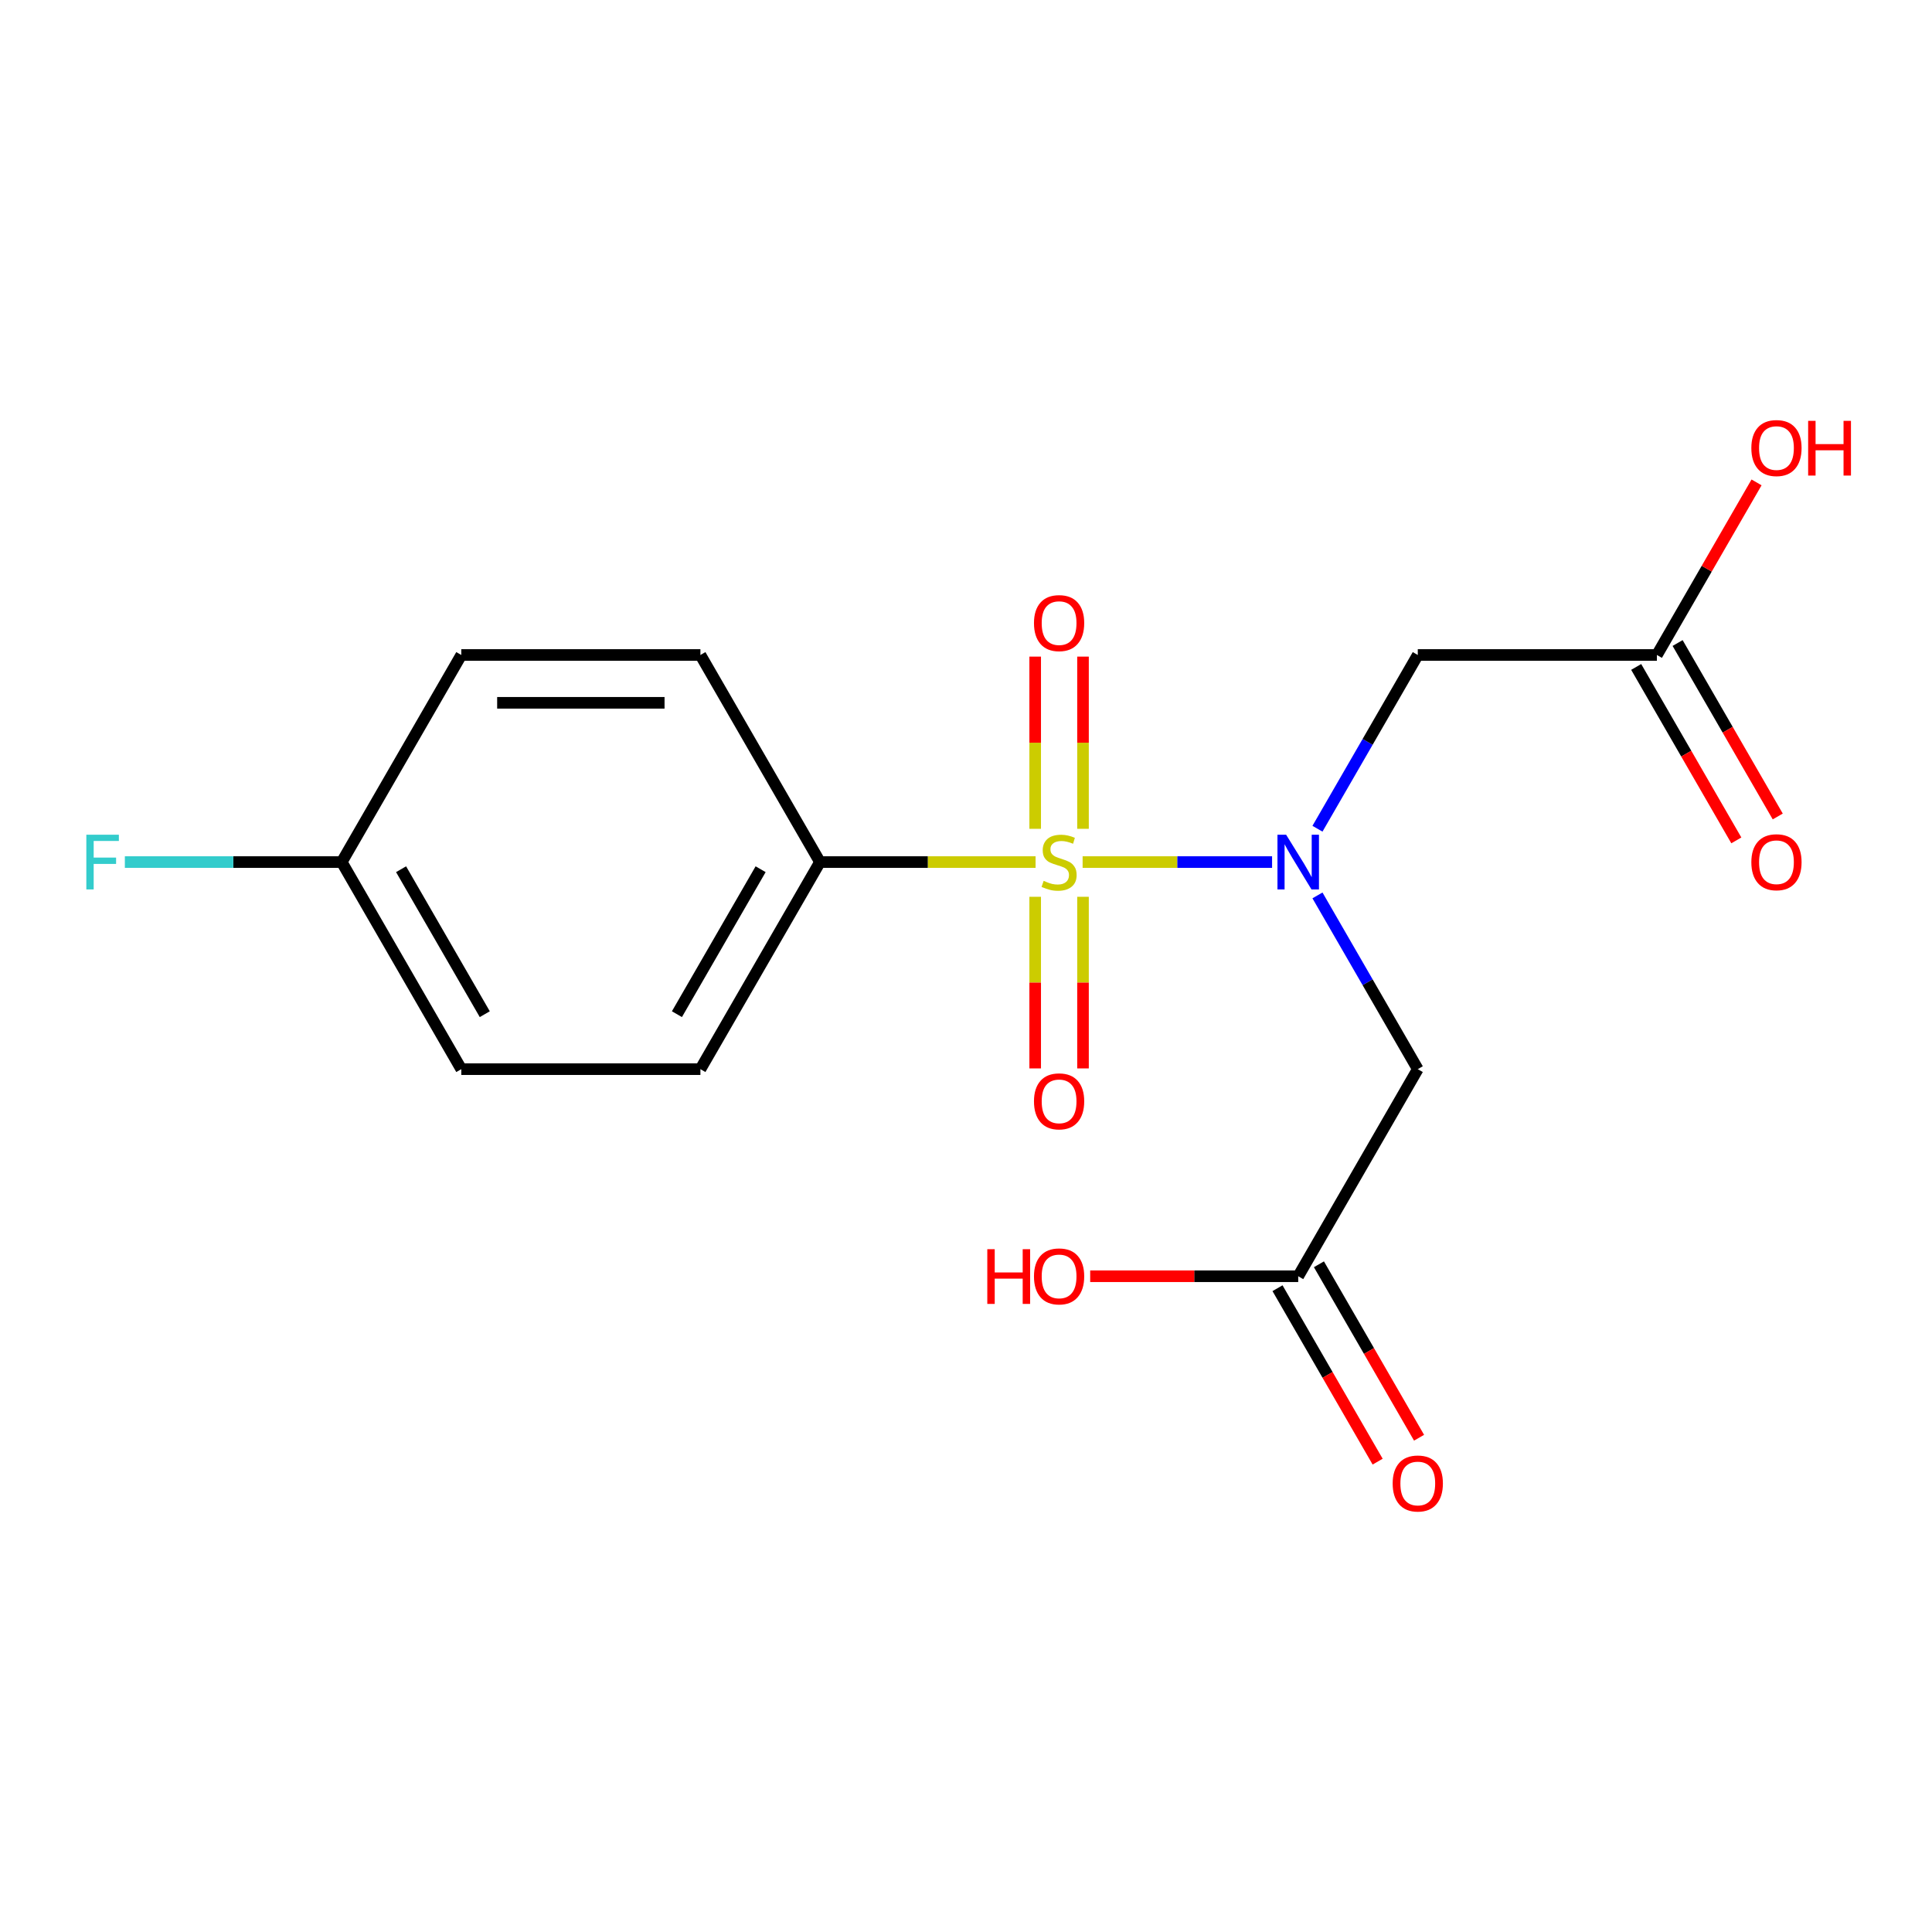 <?xml version='1.0' encoding='iso-8859-1'?>
<svg version='1.1' baseProfile='full'
              xmlns='http://www.w3.org/2000/svg'
                      xmlns:rdkit='http://www.rdkit.org/xml'
                      xmlns:xlink='http://www.w3.org/1999/xlink'
                  xml:space='preserve'
width='1000px' height='1000px' viewBox='0 0 1000 1000'>
<!-- END OF HEADER -->
<rect style='opacity:1.0;fill:#FFFFFF;stroke:none' width='1000' height='1000' x='0' y='0'> </rect>
<path class='bond-0' d='M 560.36,446.206 L 609.393,446.206' style='fill:none;fill-rule:evenodd;stroke:#CCCC00;stroke-width:6px;stroke-linecap:butt;stroke-linejoin:miter;stroke-opacity:1' />
<path class='bond-0' d='M 609.393,446.206 L 658.426,446.206' style='fill:none;fill-rule:evenodd;stroke:#0000FF;stroke-width:6px;stroke-linecap:butt;stroke-linejoin:miter;stroke-opacity:1' />
<path class='bond-3' d='M 536.012,446.206 L 480.214,446.206' style='fill:none;fill-rule:evenodd;stroke:#CCCC00;stroke-width:6px;stroke-linecap:butt;stroke-linejoin:miter;stroke-opacity:1' />
<path class='bond-3' d='M 480.214,446.206 L 424.417,446.206' style='fill:none;fill-rule:evenodd;stroke:#000000;stroke-width:6px;stroke-linecap:butt;stroke-linejoin:miter;stroke-opacity:1' />
<path class='bond-6' d='M 535.809,464.181 L 535.809,508.596' style='fill:none;fill-rule:evenodd;stroke:#CCCC00;stroke-width:6px;stroke-linecap:butt;stroke-linejoin:miter;stroke-opacity:1' />
<path class='bond-6' d='M 535.809,508.596 L 535.809,553.011' style='fill:none;fill-rule:evenodd;stroke:#FF0000;stroke-width:6px;stroke-linecap:butt;stroke-linejoin:miter;stroke-opacity:1' />
<path class='bond-6' d='M 560.563,464.181 L 560.563,508.596' style='fill:none;fill-rule:evenodd;stroke:#CCCC00;stroke-width:6px;stroke-linecap:butt;stroke-linejoin:miter;stroke-opacity:1' />
<path class='bond-6' d='M 560.563,508.596 L 560.563,553.011' style='fill:none;fill-rule:evenodd;stroke:#FF0000;stroke-width:6px;stroke-linecap:butt;stroke-linejoin:miter;stroke-opacity:1' />
<path class='bond-7' d='M 560.563,428.992 L 560.563,384.426' style='fill:none;fill-rule:evenodd;stroke:#CCCC00;stroke-width:6px;stroke-linecap:butt;stroke-linejoin:miter;stroke-opacity:1' />
<path class='bond-7' d='M 560.563,384.426 L 560.563,339.861' style='fill:none;fill-rule:evenodd;stroke:#FF0000;stroke-width:6px;stroke-linecap:butt;stroke-linejoin:miter;stroke-opacity:1' />
<path class='bond-7' d='M 535.809,428.992 L 535.809,384.426' style='fill:none;fill-rule:evenodd;stroke:#CCCC00;stroke-width:6px;stroke-linecap:butt;stroke-linejoin:miter;stroke-opacity:1' />
<path class='bond-7' d='M 535.809,384.426 L 535.809,339.861' style='fill:none;fill-rule:evenodd;stroke:#FF0000;stroke-width:6px;stroke-linecap:butt;stroke-linejoin:miter;stroke-opacity:1' />
<path class='bond-1' d='M 681.917,428.952 L 707.879,383.985' style='fill:none;fill-rule:evenodd;stroke:#0000FF;stroke-width:6px;stroke-linecap:butt;stroke-linejoin:miter;stroke-opacity:1' />
<path class='bond-1' d='M 707.879,383.985 L 733.84,339.019' style='fill:none;fill-rule:evenodd;stroke:#000000;stroke-width:6px;stroke-linecap:butt;stroke-linejoin:miter;stroke-opacity:1' />
<path class='bond-2' d='M 681.917,463.461 L 707.879,508.427' style='fill:none;fill-rule:evenodd;stroke:#0000FF;stroke-width:6px;stroke-linecap:butt;stroke-linejoin:miter;stroke-opacity:1' />
<path class='bond-2' d='M 707.879,508.427 L 733.84,553.394' style='fill:none;fill-rule:evenodd;stroke:#000000;stroke-width:6px;stroke-linecap:butt;stroke-linejoin:miter;stroke-opacity:1' />
<path class='bond-4' d='M 733.84,339.019 L 857.61,339.019' style='fill:none;fill-rule:evenodd;stroke:#000000;stroke-width:6px;stroke-linecap:butt;stroke-linejoin:miter;stroke-opacity:1' />
<path class='bond-5' d='M 733.84,553.394 L 671.956,660.581' style='fill:none;fill-rule:evenodd;stroke:#000000;stroke-width:6px;stroke-linecap:butt;stroke-linejoin:miter;stroke-opacity:1' />
<path class='bond-10' d='M 424.417,446.206 L 362.532,553.394' style='fill:none;fill-rule:evenodd;stroke:#000000;stroke-width:6px;stroke-linecap:butt;stroke-linejoin:miter;stroke-opacity:1' />
<path class='bond-10' d='M 393.696,449.907 L 350.377,524.939' style='fill:none;fill-rule:evenodd;stroke:#000000;stroke-width:6px;stroke-linecap:butt;stroke-linejoin:miter;stroke-opacity:1' />
<path class='bond-11' d='M 424.417,446.206 L 362.532,339.019' style='fill:none;fill-rule:evenodd;stroke:#000000;stroke-width:6px;stroke-linecap:butt;stroke-linejoin:miter;stroke-opacity:1' />
<path class='bond-8' d='M 846.891,345.207 L 872.806,390.094' style='fill:none;fill-rule:evenodd;stroke:#000000;stroke-width:6px;stroke-linecap:butt;stroke-linejoin:miter;stroke-opacity:1' />
<path class='bond-8' d='M 872.806,390.094 L 898.722,434.981' style='fill:none;fill-rule:evenodd;stroke:#FF0000;stroke-width:6px;stroke-linecap:butt;stroke-linejoin:miter;stroke-opacity:1' />
<path class='bond-8' d='M 868.328,332.83 L 894.244,377.717' style='fill:none;fill-rule:evenodd;stroke:#000000;stroke-width:6px;stroke-linecap:butt;stroke-linejoin:miter;stroke-opacity:1' />
<path class='bond-8' d='M 894.244,377.717 L 920.159,422.604' style='fill:none;fill-rule:evenodd;stroke:#FF0000;stroke-width:6px;stroke-linecap:butt;stroke-linejoin:miter;stroke-opacity:1' />
<path class='bond-14' d='M 857.61,339.019 L 883.398,294.352' style='fill:none;fill-rule:evenodd;stroke:#000000;stroke-width:6px;stroke-linecap:butt;stroke-linejoin:miter;stroke-opacity:1' />
<path class='bond-14' d='M 883.398,294.352 L 909.186,249.686' style='fill:none;fill-rule:evenodd;stroke:#FF0000;stroke-width:6px;stroke-linecap:butt;stroke-linejoin:miter;stroke-opacity:1' />
<path class='bond-9' d='M 661.237,666.77 L 687.152,711.656' style='fill:none;fill-rule:evenodd;stroke:#000000;stroke-width:6px;stroke-linecap:butt;stroke-linejoin:miter;stroke-opacity:1' />
<path class='bond-9' d='M 687.152,711.656 L 713.067,756.543' style='fill:none;fill-rule:evenodd;stroke:#FF0000;stroke-width:6px;stroke-linecap:butt;stroke-linejoin:miter;stroke-opacity:1' />
<path class='bond-9' d='M 682.674,654.393 L 708.59,699.279' style='fill:none;fill-rule:evenodd;stroke:#000000;stroke-width:6px;stroke-linecap:butt;stroke-linejoin:miter;stroke-opacity:1' />
<path class='bond-9' d='M 708.59,699.279 L 734.505,744.166' style='fill:none;fill-rule:evenodd;stroke:#FF0000;stroke-width:6px;stroke-linecap:butt;stroke-linejoin:miter;stroke-opacity:1' />
<path class='bond-13' d='M 671.956,660.581 L 618.118,660.581' style='fill:none;fill-rule:evenodd;stroke:#000000;stroke-width:6px;stroke-linecap:butt;stroke-linejoin:miter;stroke-opacity:1' />
<path class='bond-13' d='M 618.118,660.581 L 564.28,660.581' style='fill:none;fill-rule:evenodd;stroke:#FF0000;stroke-width:6px;stroke-linecap:butt;stroke-linejoin:miter;stroke-opacity:1' />
<path class='bond-15' d='M 362.532,553.394 L 238.762,553.394' style='fill:none;fill-rule:evenodd;stroke:#000000;stroke-width:6px;stroke-linecap:butt;stroke-linejoin:miter;stroke-opacity:1' />
<path class='bond-16' d='M 362.532,339.019 L 238.762,339.019' style='fill:none;fill-rule:evenodd;stroke:#000000;stroke-width:6px;stroke-linecap:butt;stroke-linejoin:miter;stroke-opacity:1' />
<path class='bond-16' d='M 343.967,363.773 L 257.328,363.773' style='fill:none;fill-rule:evenodd;stroke:#000000;stroke-width:6px;stroke-linecap:butt;stroke-linejoin:miter;stroke-opacity:1' />
<path class='bond-12' d='M 176.878,446.206 L 238.762,339.019' style='fill:none;fill-rule:evenodd;stroke:#000000;stroke-width:6px;stroke-linecap:butt;stroke-linejoin:miter;stroke-opacity:1' />
<path class='bond-17' d='M 176.878,446.206 L 120.75,446.206' style='fill:none;fill-rule:evenodd;stroke:#000000;stroke-width:6px;stroke-linecap:butt;stroke-linejoin:miter;stroke-opacity:1' />
<path class='bond-17' d='M 120.75,446.206 L 64.623,446.206' style='fill:none;fill-rule:evenodd;stroke:#33CCCC;stroke-width:6px;stroke-linecap:butt;stroke-linejoin:miter;stroke-opacity:1' />
<path class='bond-18' d='M 176.878,446.206 L 238.762,553.394' style='fill:none;fill-rule:evenodd;stroke:#000000;stroke-width:6px;stroke-linecap:butt;stroke-linejoin:miter;stroke-opacity:1' />
<path class='bond-18' d='M 207.598,449.907 L 250.917,524.939' style='fill:none;fill-rule:evenodd;stroke:#000000;stroke-width:6px;stroke-linecap:butt;stroke-linejoin:miter;stroke-opacity:1' />
<path  class='atom-0' d='M 540.186 455.926
Q 540.506 456.046, 541.826 456.606
Q 543.146 457.166, 544.586 457.526
Q 546.066 457.846, 547.506 457.846
Q 550.186 457.846, 551.746 456.566
Q 553.306 455.246, 553.306 452.966
Q 553.306 451.406, 552.506 450.446
Q 551.746 449.486, 550.546 448.966
Q 549.346 448.446, 547.346 447.846
Q 544.826 447.086, 543.306 446.366
Q 541.826 445.646, 540.746 444.126
Q 539.706 442.606, 539.706 440.046
Q 539.706 436.486, 542.106 434.286
Q 544.546 432.086, 549.346 432.086
Q 552.626 432.086, 556.346 433.646
L 555.426 436.726
Q 552.026 435.326, 549.466 435.326
Q 546.706 435.326, 545.186 436.486
Q 543.666 437.606, 543.706 439.566
Q 543.706 441.086, 544.466 442.006
Q 545.266 442.926, 546.386 443.446
Q 547.546 443.966, 549.466 444.566
Q 552.026 445.366, 553.546 446.166
Q 555.066 446.966, 556.146 448.606
Q 557.266 450.206, 557.266 452.966
Q 557.266 456.886, 554.626 459.006
Q 552.026 461.086, 547.666 461.086
Q 545.146 461.086, 543.226 460.526
Q 541.346 460.006, 539.106 459.086
L 540.186 455.926
' fill='#CCCC00'/>
<path  class='atom-1' d='M 665.696 432.046
L 674.976 447.046
Q 675.896 448.526, 677.376 451.206
Q 678.856 453.886, 678.936 454.046
L 678.936 432.046
L 682.696 432.046
L 682.696 460.366
L 678.816 460.366
L 668.856 443.966
Q 667.696 442.046, 666.456 439.846
Q 665.256 437.646, 664.896 436.966
L 664.896 460.366
L 661.216 460.366
L 661.216 432.046
L 665.696 432.046
' fill='#0000FF'/>
<path  class='atom-7' d='M 535.186 570.056
Q 535.186 563.256, 538.546 559.456
Q 541.906 555.656, 548.186 555.656
Q 554.466 555.656, 557.826 559.456
Q 561.186 563.256, 561.186 570.056
Q 561.186 576.936, 557.786 580.856
Q 554.386 584.736, 548.186 584.736
Q 541.946 584.736, 538.546 580.856
Q 535.186 576.976, 535.186 570.056
M 548.186 581.536
Q 552.506 581.536, 554.826 578.656
Q 557.186 575.736, 557.186 570.056
Q 557.186 564.496, 554.826 561.696
Q 552.506 558.856, 548.186 558.856
Q 543.866 558.856, 541.506 561.656
Q 539.186 564.456, 539.186 570.056
Q 539.186 575.776, 541.506 578.656
Q 543.866 581.536, 548.186 581.536
' fill='#FF0000'/>
<path  class='atom-8' d='M 535.186 322.517
Q 535.186 315.717, 538.546 311.917
Q 541.906 308.117, 548.186 308.117
Q 554.466 308.117, 557.826 311.917
Q 561.186 315.717, 561.186 322.517
Q 561.186 329.397, 557.786 333.317
Q 554.386 337.197, 548.186 337.197
Q 541.946 337.197, 538.546 333.317
Q 535.186 329.437, 535.186 322.517
M 548.186 333.997
Q 552.506 333.997, 554.826 331.117
Q 557.186 328.197, 557.186 322.517
Q 557.186 316.957, 554.826 314.157
Q 552.506 311.317, 548.186 311.317
Q 543.866 311.317, 541.506 314.117
Q 539.186 316.917, 539.186 322.517
Q 539.186 328.237, 541.506 331.117
Q 543.866 333.997, 548.186 333.997
' fill='#FF0000'/>
<path  class='atom-9' d='M 906.494 446.286
Q 906.494 439.486, 909.854 435.686
Q 913.214 431.886, 919.494 431.886
Q 925.774 431.886, 929.134 435.686
Q 932.494 439.486, 932.494 446.286
Q 932.494 453.166, 929.094 457.086
Q 925.694 460.966, 919.494 460.966
Q 913.254 460.966, 909.854 457.086
Q 906.494 453.206, 906.494 446.286
M 919.494 457.766
Q 923.814 457.766, 926.134 454.886
Q 928.494 451.966, 928.494 446.286
Q 928.494 440.726, 926.134 437.926
Q 923.814 435.086, 919.494 435.086
Q 915.174 435.086, 912.814 437.886
Q 910.494 440.686, 910.494 446.286
Q 910.494 452.006, 912.814 454.886
Q 915.174 457.766, 919.494 457.766
' fill='#FF0000'/>
<path  class='atom-10' d='M 720.84 767.849
Q 720.84 761.049, 724.2 757.249
Q 727.56 753.449, 733.84 753.449
Q 740.12 753.449, 743.48 757.249
Q 746.84 761.049, 746.84 767.849
Q 746.84 774.729, 743.44 778.649
Q 740.04 782.529, 733.84 782.529
Q 727.6 782.529, 724.2 778.649
Q 720.84 774.769, 720.84 767.849
M 733.84 779.329
Q 738.16 779.329, 740.48 776.449
Q 742.84 773.529, 742.84 767.849
Q 742.84 762.289, 740.48 759.489
Q 738.16 756.649, 733.84 756.649
Q 729.52 756.649, 727.16 759.449
Q 724.84 762.249, 724.84 767.849
Q 724.84 773.569, 727.16 776.449
Q 729.52 779.329, 733.84 779.329
' fill='#FF0000'/>
<path  class='atom-14' d='M 511.026 646.581
L 514.866 646.581
L 514.866 658.621
L 529.346 658.621
L 529.346 646.581
L 533.186 646.581
L 533.186 674.901
L 529.346 674.901
L 529.346 661.821
L 514.866 661.821
L 514.866 674.901
L 511.026 674.901
L 511.026 646.581
' fill='#FF0000'/>
<path  class='atom-14' d='M 535.186 660.661
Q 535.186 653.861, 538.546 650.061
Q 541.906 646.261, 548.186 646.261
Q 554.466 646.261, 557.826 650.061
Q 561.186 653.861, 561.186 660.661
Q 561.186 667.541, 557.786 671.461
Q 554.386 675.341, 548.186 675.341
Q 541.946 675.341, 538.546 671.461
Q 535.186 667.581, 535.186 660.661
M 548.186 672.141
Q 552.506 672.141, 554.826 669.261
Q 557.186 666.341, 557.186 660.661
Q 557.186 655.101, 554.826 652.301
Q 552.506 649.461, 548.186 649.461
Q 543.866 649.461, 541.506 652.261
Q 539.186 655.061, 539.186 660.661
Q 539.186 666.381, 541.506 669.261
Q 543.866 672.141, 548.186 672.141
' fill='#FF0000'/>
<path  class='atom-15' d='M 906.494 231.911
Q 906.494 225.111, 909.854 221.311
Q 913.214 217.511, 919.494 217.511
Q 925.774 217.511, 929.134 221.311
Q 932.494 225.111, 932.494 231.911
Q 932.494 238.791, 929.094 242.711
Q 925.694 246.591, 919.494 246.591
Q 913.254 246.591, 909.854 242.711
Q 906.494 238.831, 906.494 231.911
M 919.494 243.391
Q 923.814 243.391, 926.134 240.511
Q 928.494 237.591, 928.494 231.911
Q 928.494 226.351, 926.134 223.551
Q 923.814 220.711, 919.494 220.711
Q 915.174 220.711, 912.814 223.511
Q 910.494 226.311, 910.494 231.911
Q 910.494 237.631, 912.814 240.511
Q 915.174 243.391, 919.494 243.391
' fill='#FF0000'/>
<path  class='atom-15' d='M 935.894 217.831
L 939.734 217.831
L 939.734 229.871
L 954.214 229.871
L 954.214 217.831
L 958.054 217.831
L 958.054 246.151
L 954.214 246.151
L 954.214 233.071
L 939.734 233.071
L 939.734 246.151
L 935.894 246.151
L 935.894 217.831
' fill='#FF0000'/>
<path  class='atom-18' d='M 44.688 432.046
L 61.528 432.046
L 61.528 435.286
L 48.488 435.286
L 48.488 443.886
L 60.088 443.886
L 60.088 447.166
L 48.488 447.166
L 48.488 460.366
L 44.688 460.366
L 44.688 432.046
' fill='#33CCCC'/>
</svg>

